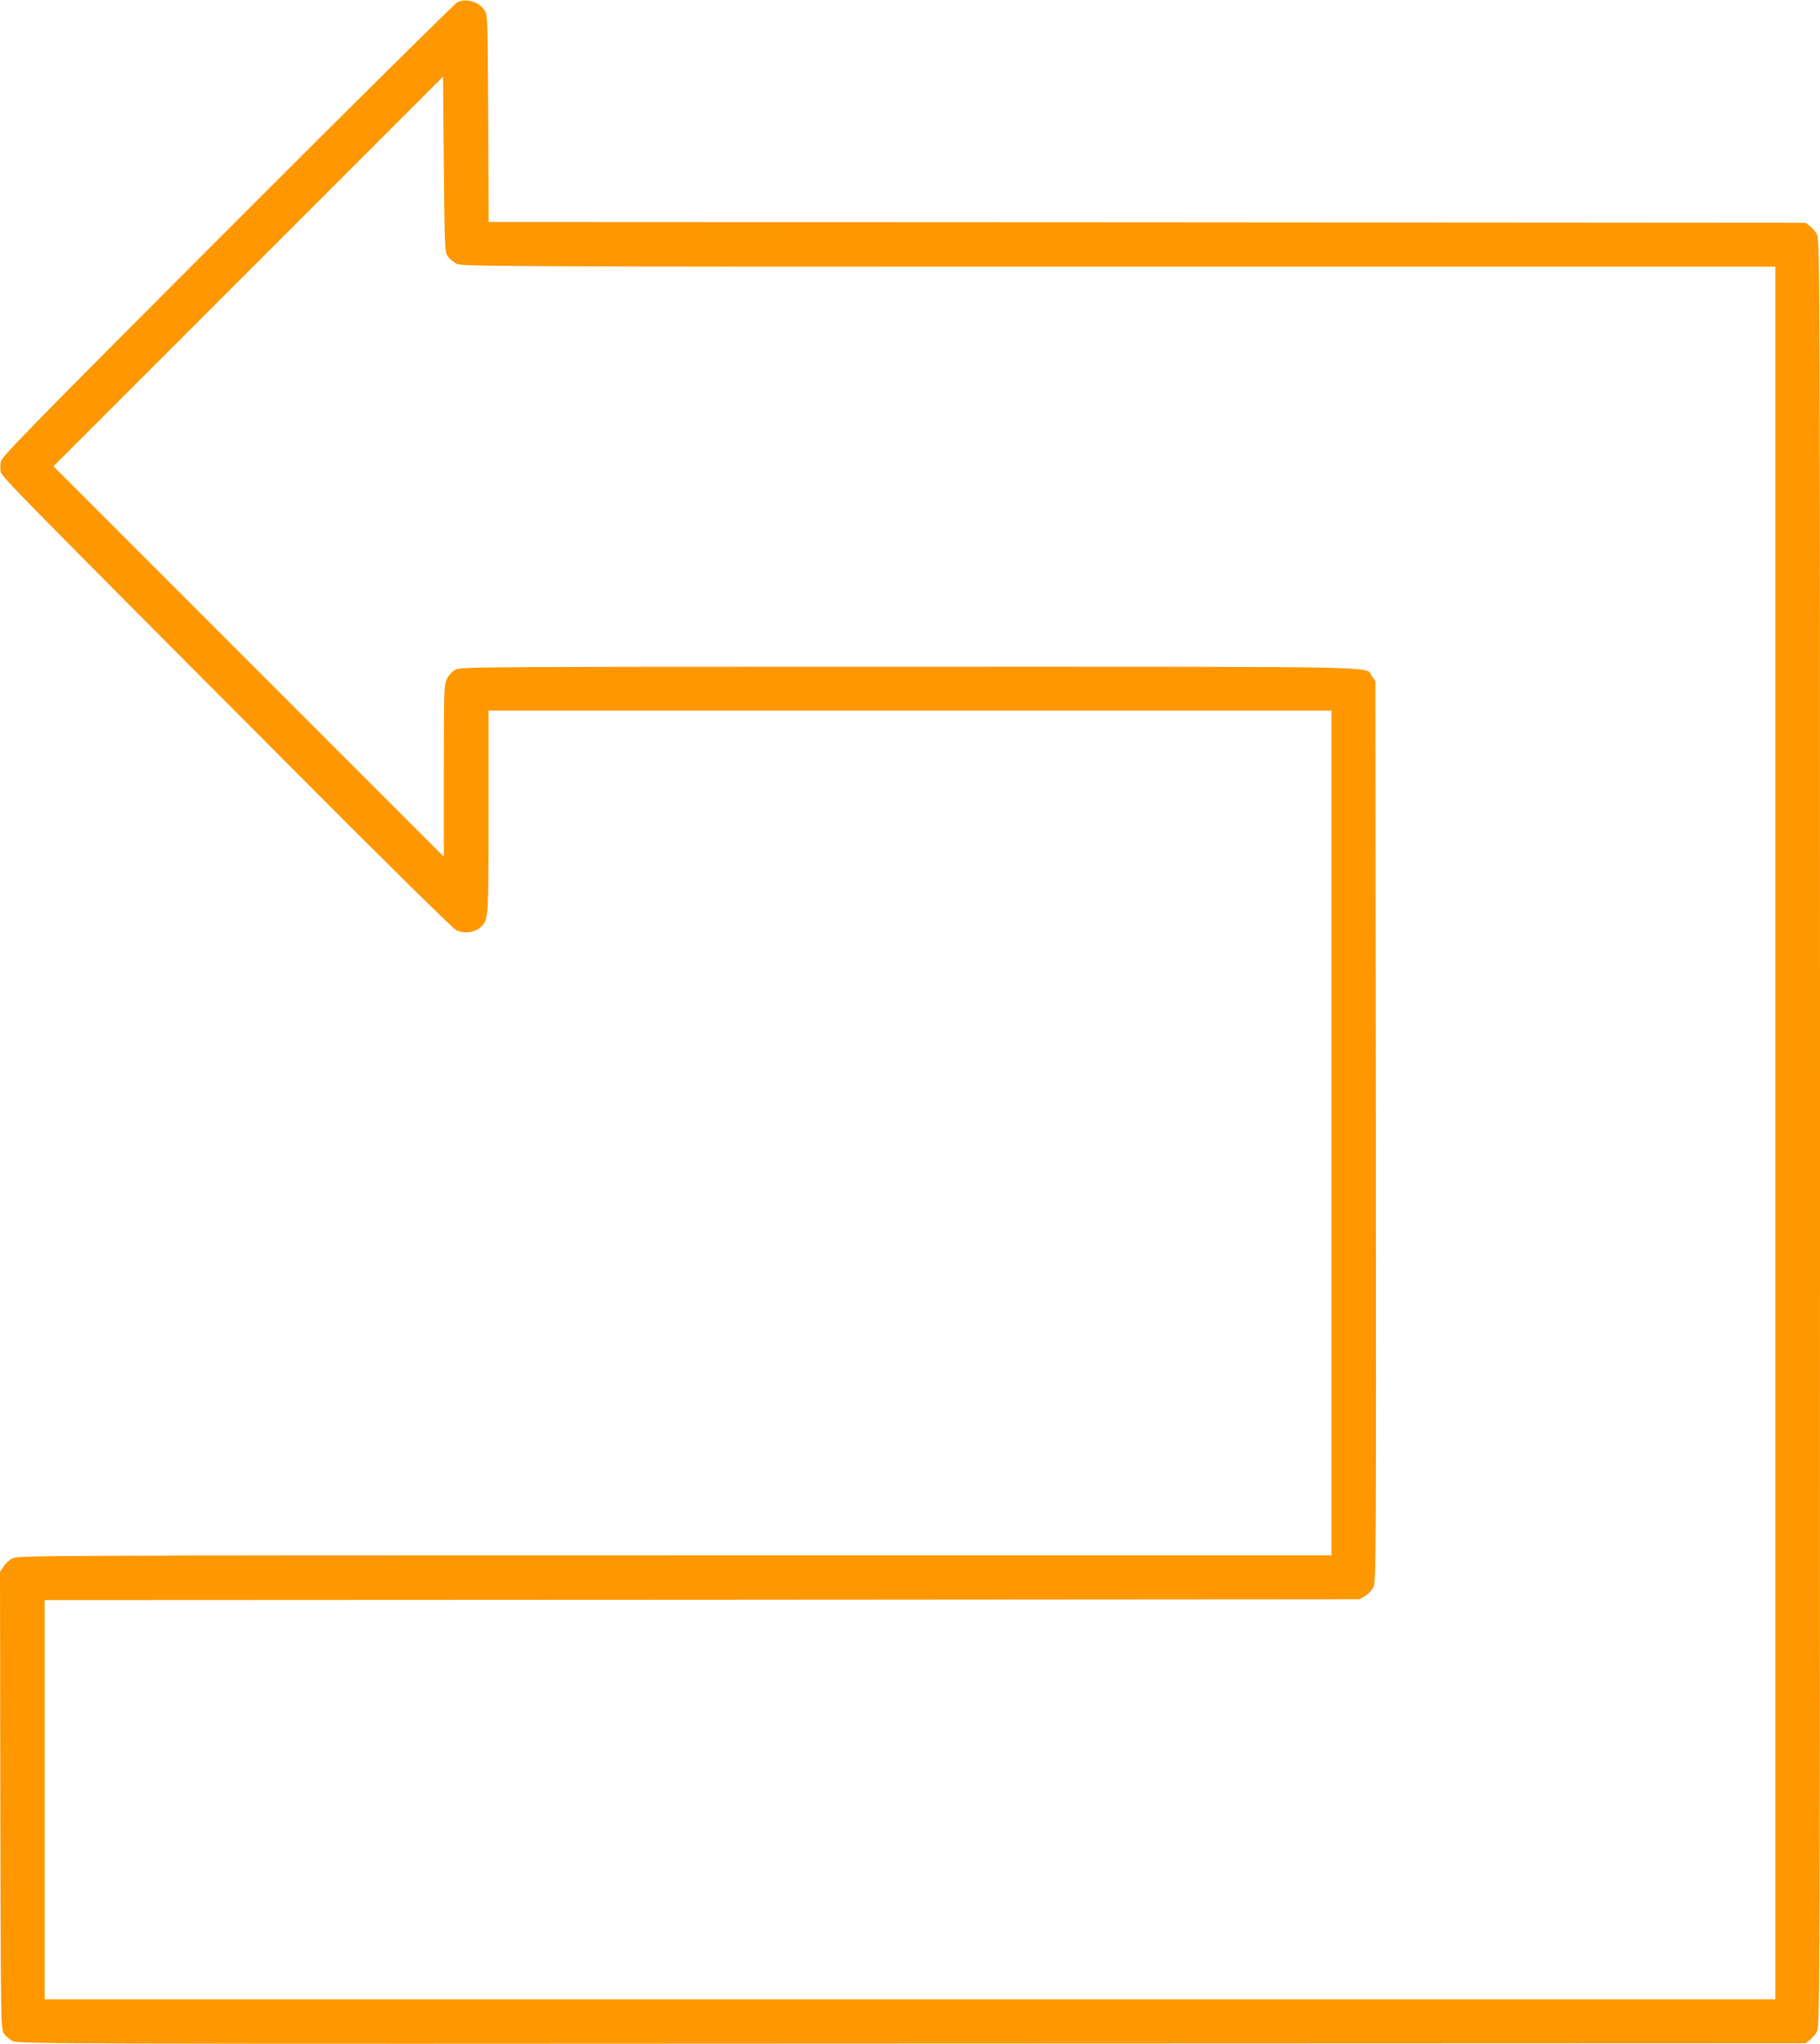 <?xml version="1.0" standalone="no"?>
<!DOCTYPE svg PUBLIC "-//W3C//DTD SVG 20010904//EN"
 "http://www.w3.org/TR/2001/REC-SVG-20010904/DTD/svg10.dtd">
<svg version="1.0" xmlns="http://www.w3.org/2000/svg"
 width="1140pt" height="1280pt" viewBox="0 0 1140 1280"
 preserveAspectRatio="xMidYMid meet">
<g transform="translate(0,1280) scale(0.1,-0.1)"
fill="#ff9800" stroke="none">
<path d="M2865 12786 c-16 -8 -665 -650 -1442 -1428 -1258 -1260 -1412 -1417
-1418 -1450 -4 -21 -4 -50 0 -65 7 -30 148 -173 1835 -1865 568 -571 999 -995
1019 -1004 46 -22 114 -14 148 17 54 50 53 38 53 724 l0 635 2640 0 2640 0 0
-2645 0 -2645 -4112 0 c-3896 0 -4115 -1 -4148 -18 -19 -9 -45 -32 -57 -51
l-23 -34 2 -1433 c3 -1431 3 -1433 24 -1461 11 -15 36 -36 55 -45 32 -17 318
-18 5631 -15 l5597 2 28 21 c15 11 36 36 45 55 17 32 18 322 18 5624 0 5302
-1 5592 -18 5624 -9 19 -30 44 -45 55 l-28 21 -4124 3 -4124 2 -3 648 c-3 599
-4 650 -21 675 -37 56 -114 80 -172 53z m-59 -1593 c11 -15 36 -36 55 -45 32
-17 251 -18 4147 -18 l4112 0 0 -5425 0 -5425 -5420 0 -5420 0 0 1250 0 1250
4118 2 4117 3 35 20 c19 12 43 36 53 55 16 33 17 185 15 2855 l-3 2820 -22 31
c-45 63 176 59 -2898 59 -2670 0 -2812 -1 -2842 -18 -18 -9 -42 -35 -53 -57
-19 -38 -20 -58 -20 -577 l0 -538 -1222 1222 -1223 1223 1220 1220 1220 1220
5 -549 c5 -536 6 -550 26 -578z"/>
</g>
</svg>
